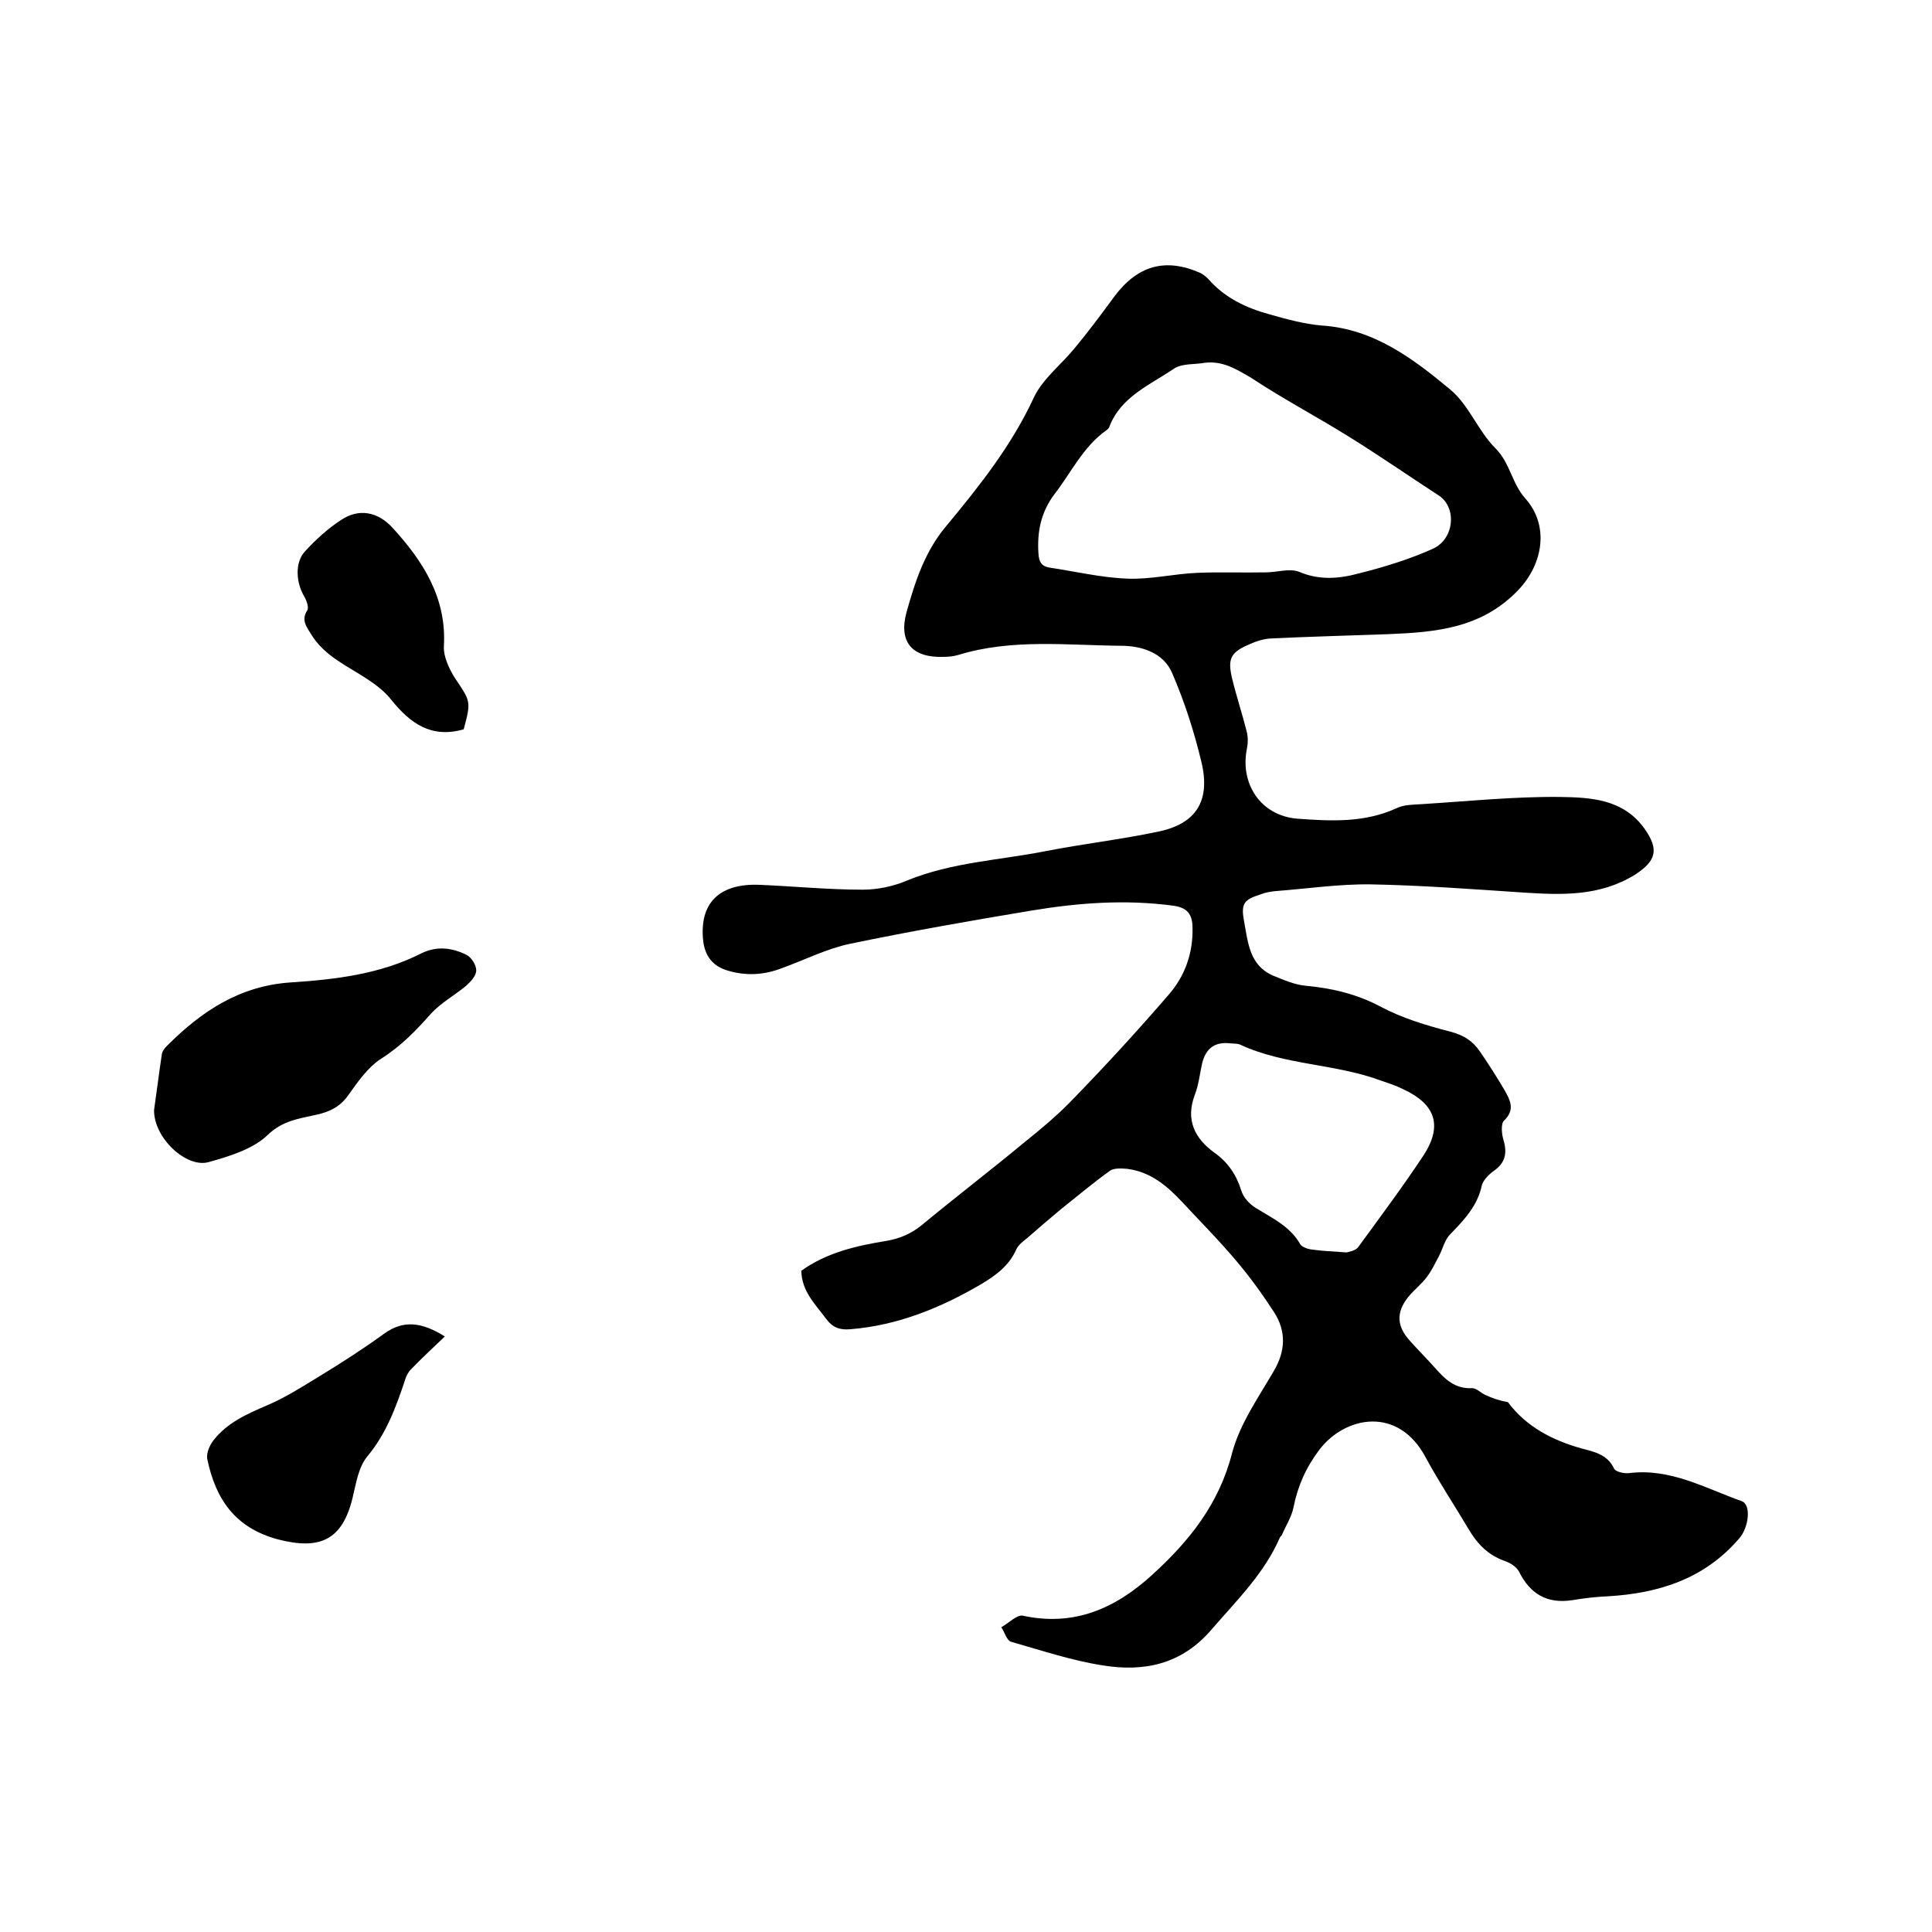 <svg enable-background="new 0 0 400 400" viewBox="0 0 400 400" xmlns="http://www.w3.org/2000/svg"><path d="m165.9 263.1c5.3-3.8 11.5-5.2 17.7-6.2 2.8-.5 5.1-1.5 7.3-3.3 7-5.8 14.2-11.3 21.2-17.1 3.6-2.9 7.2-5.9 10.4-9.3 6.7-6.9 13.2-14 19.5-21.3 3.3-3.8 5-8.5 4.9-13.7 0-3-1.1-4.3-4.1-4.7-9.8-1.3-19.4-.6-29.1 1-12.6 2.1-25.2 4.3-37.7 6.9-4.8 1-9.3 3.3-14 5-3.8 1.5-7.6 1.7-11.5.5-2.9-.9-4.5-2.9-4.9-6-.9-7.9 3.3-12.1 11.8-11.7 7.1.3 14.1 1 21.2 1 3.1 0 6.4-.7 9.2-1.9 9.3-3.8 19.2-4.2 28.8-6.1 7.7-1.5 15.5-2.4 23.1-4 7.9-1.6 10.9-6.3 9.1-14.2-1.5-6.3-3.5-12.6-6.1-18.6-1.8-4.3-6.4-5.7-10.6-5.7-11.3-.1-22.6-1.5-33.7 1.9-1 .3-2.1.4-3.1.4-6.5.2-9.3-3.1-7.6-9.3 1.8-6.4 3.8-12.6 8.3-17.9 6.8-8.2 13.4-16.5 18-26.4 1.8-3.9 5.6-6.8 8.4-10.2 2.9-3.5 5.6-7.1 8.3-10.8 4.8-6.4 10.5-8.1 17.8-4.9.6.3 1.2.8 1.7 1.3 3.4 3.9 7.9 6 12.7 7.3 3.5 1 7.2 2 10.8 2.3 10.7.7 18.8 6.8 26.5 13.2 3.9 3.2 5.8 8.6 9.4 12.2 3.1 3.1 3.4 7.3 6.2 10.4 5 5.6 3.7 13.5-1.4 18.9-7.6 8-17.1 8.8-27.1 9.2-8.1.3-16.3.5-24.4.9-1.3.1-2.7.5-4 1.1-4.1 1.7-4.8 3-3.8 7.2.9 3.7 2.1 7.3 3 10.9.3 1.1.3 2.3.1 3.4-1.6 7.4 2.8 14.1 10.4 14.7 6.9.5 13.9.9 20.6-2.2 1.5-.7 3.3-.7 5-.8 9.6-.6 19.2-1.6 28.8-1.5 6.3.1 13.1.4 17.5 6.6 3.1 4.4 2.3 6.7-2 9.5-7.3 4.5-15.1 4.2-23 3.7-10.5-.7-21.1-1.5-31.6-1.7-6.6-.1-13.3.9-19.9 1.4-1 .1-2.1.3-3.1.7-3.5 1.1-4 2-3.3 5.7.8 4.3 1.1 9 6 11.1 2.2.9 4.5 1.9 6.8 2.1 5.4.5 10.5 1.7 15.4 4.3 4.5 2.4 9.5 3.9 14.5 5.2 2.7.7 4.6 1.9 6.1 4.1 1.8 2.6 3.5 5.3 5.1 8 1.1 2 2.3 4-.1 6.3-.7.7-.5 2.8-.1 4.1.8 2.7.3 4.7-2 6.3-1 .7-2.2 1.9-2.5 3-.9 4.3-3.7 7.2-6.6 10.2-1.1 1.1-1.5 3-2.3 4.5s-1.5 3-2.5 4.3c-1.1 1.5-2.7 2.7-3.9 4.2-2.5 3.2-2.3 6 .4 9 1.7 1.9 3.5 3.7 5.2 5.6 2.1 2.4 4.2 4.4 7.7 4.2.9 0 1.8 1 2.7 1.4 1.5.7 3 1.2 4.7 1.5 3.8 5.1 9.2 7.9 15.3 9.6 2.6.7 5.3 1.2 6.7 4.2.3.6 2 1 3 .9 8.6-1.1 15.8 3.1 23.4 5.8 2 .7 1.5 5.4-.5 7.7-7.2 8.4-16.7 11.4-27.3 12-2.4.1-4.9.4-7.3.8-5.2.8-8.7-1.3-11-5.9-.5-1-1.8-1.8-2.9-2.2-3.5-1.2-5.8-3.6-7.6-6.7-2.9-4.9-6.1-9.7-8.8-14.7-5.7-10.8-16.7-8.6-22-1.7-2.8 3.7-4.5 7.5-5.4 12-.4 2-1.6 3.8-2.4 5.7-.1.2-.3.3-.4.5-3.2 7.4-8.9 13-14.1 19-6.2 7.3-14 8.9-22.6 7.5-6.4-1-12.7-3.1-19-4.9-.9-.3-1.3-2-2-3 1.5-.8 3.2-2.6 4.4-2.4 10.6 2.3 19.1-1.4 26.8-8.4s13.9-14.7 16.6-25.3c1.6-6 5.4-11.4 8.6-16.9 2.5-4.2 2.6-8.3.1-12.2-2.4-3.7-5-7.3-7.8-10.6-3.6-4.3-7.6-8.3-11.4-12.4-3.1-3.3-6.5-6.1-11.2-6.7-1.2-.1-2.8-.2-3.6.4-3.5 2.5-6.8 5.3-10.2 8-2.3 1.9-4.6 3.9-6.9 5.9-.9.7-1.9 1.5-2.3 2.4-1.5 3.4-4.3 5.4-7.3 7.2-8.4 4.9-17.2 8.5-27 9.3-2.2.2-3.7-.3-5.1-2.2-2.2-3-5-5.6-5.1-9.9zm83.6-188c-2.1.4-4.7.1-6.4 1.2-5 3.4-11 5.8-13.4 12-.1.4-.5.7-.8.9-4.7 3.4-7.1 8.6-10.5 13-2.9 3.8-3.7 7.9-3.4 12.4.1 1.7.6 2.6 2.2 2.9 5.4.8 10.8 2.1 16.2 2.3 4.8.2 9.6-1 14.5-1.2 4.7-.2 9.5 0 14.2-.1 2.3 0 4.9-.9 6.9-.1 4.2 1.8 8.4 1.4 12.4.3 5.2-1.3 10.4-2.9 15.3-5.1 4.5-2.1 4.9-8.6 1.2-11-6.3-4.1-12.5-8.4-18.8-12.3-6.6-4.1-13.6-7.8-20.1-12.1-3.1-1.8-5.8-3.5-9.5-3.1zm29.3 184.2c.3-.1 1.8-.3 2.4-1.1 4.6-6.3 9.3-12.6 13.6-19.1 3.9-6.1 2.4-10.5-4.3-13.6-1.4-.7-2.9-1.2-4.4-1.7-9.5-3.6-20-3.2-29.3-7.5-.6-.3-1.5-.2-2.2-.3-3.1-.3-4.9 1-5.7 4.1-.5 2.2-.7 4.4-1.5 6.5-2 5.2-.1 9.1 4.1 12.1 2.8 2 4.5 4.6 5.5 7.8.4 1.4 1.7 2.8 3 3.6 3.4 2.1 7.1 3.8 9.2 7.5.4.6 1.5 1 2.4 1.1 2.1.3 4.2.4 7.2.6z"/><path d="m31.9 229.8c.5-3.4 1-7.5 1.6-11.5.1-.7.6-1.3 1.1-1.8 7.1-7.1 15-12.4 25.6-13.1 9.2-.6 18.5-1.7 27-6 3.2-1.6 6.4-1.2 9.4.3 1 .5 2 2.1 2 3.2s-1.1 2.3-2.1 3.2c-2.4 2-5.2 3.5-7.3 5.8-3.1 3.5-6.2 6.7-10.3 9.3-2.8 1.8-4.9 4.9-6.9 7.7-1.7 2.3-3.8 3.3-6.5 3.9-3.6.8-7 1.2-10.1 4.2-3 2.9-7.9 4.4-12.2 5.6-4.6 1.3-11.4-5-11.3-10.8z"/><path d="m92.1 276.7c-2.5 2.4-4.8 4.5-7 6.8-.6.6-1 1.4-1.2 2.1-1.9 5.7-3.9 11.2-7.9 16-1.8 2.2-2.3 5.6-3 8.5-2.1 8.7-6.7 10.9-15.5 8.6-8.9-2.4-12.9-8.4-14.6-16.7-.2-1.1.5-2.8 1.3-3.8 2.8-3.6 6.8-5.4 11-7.2 3.8-1.6 7.4-3.9 11-6.1 4.6-2.8 9.1-5.7 13.5-8.9 3.9-2.7 7.6-2.3 12.4.7z"/><path d="m96 151c-6.7 1.9-11-1.2-14.9-6-1.3-1.7-3.1-3.1-4.9-4.3-4.2-2.8-9-4.8-11.8-9.4-.9-1.5-2.1-2.9-.8-4.9.4-.6-.1-2-.6-2.9-1.7-2.8-2-7 .1-9.3 2.3-2.5 4.8-4.8 7.6-6.6 3.5-2.3 7.4-1.8 10.6 1.7 6.3 6.9 11.2 14.5 10.6 24.5-.1 2.2 1.1 4.7 2.3 6.6 3.2 4.8 3.4 4.7 1.8 10.6z"/></svg>